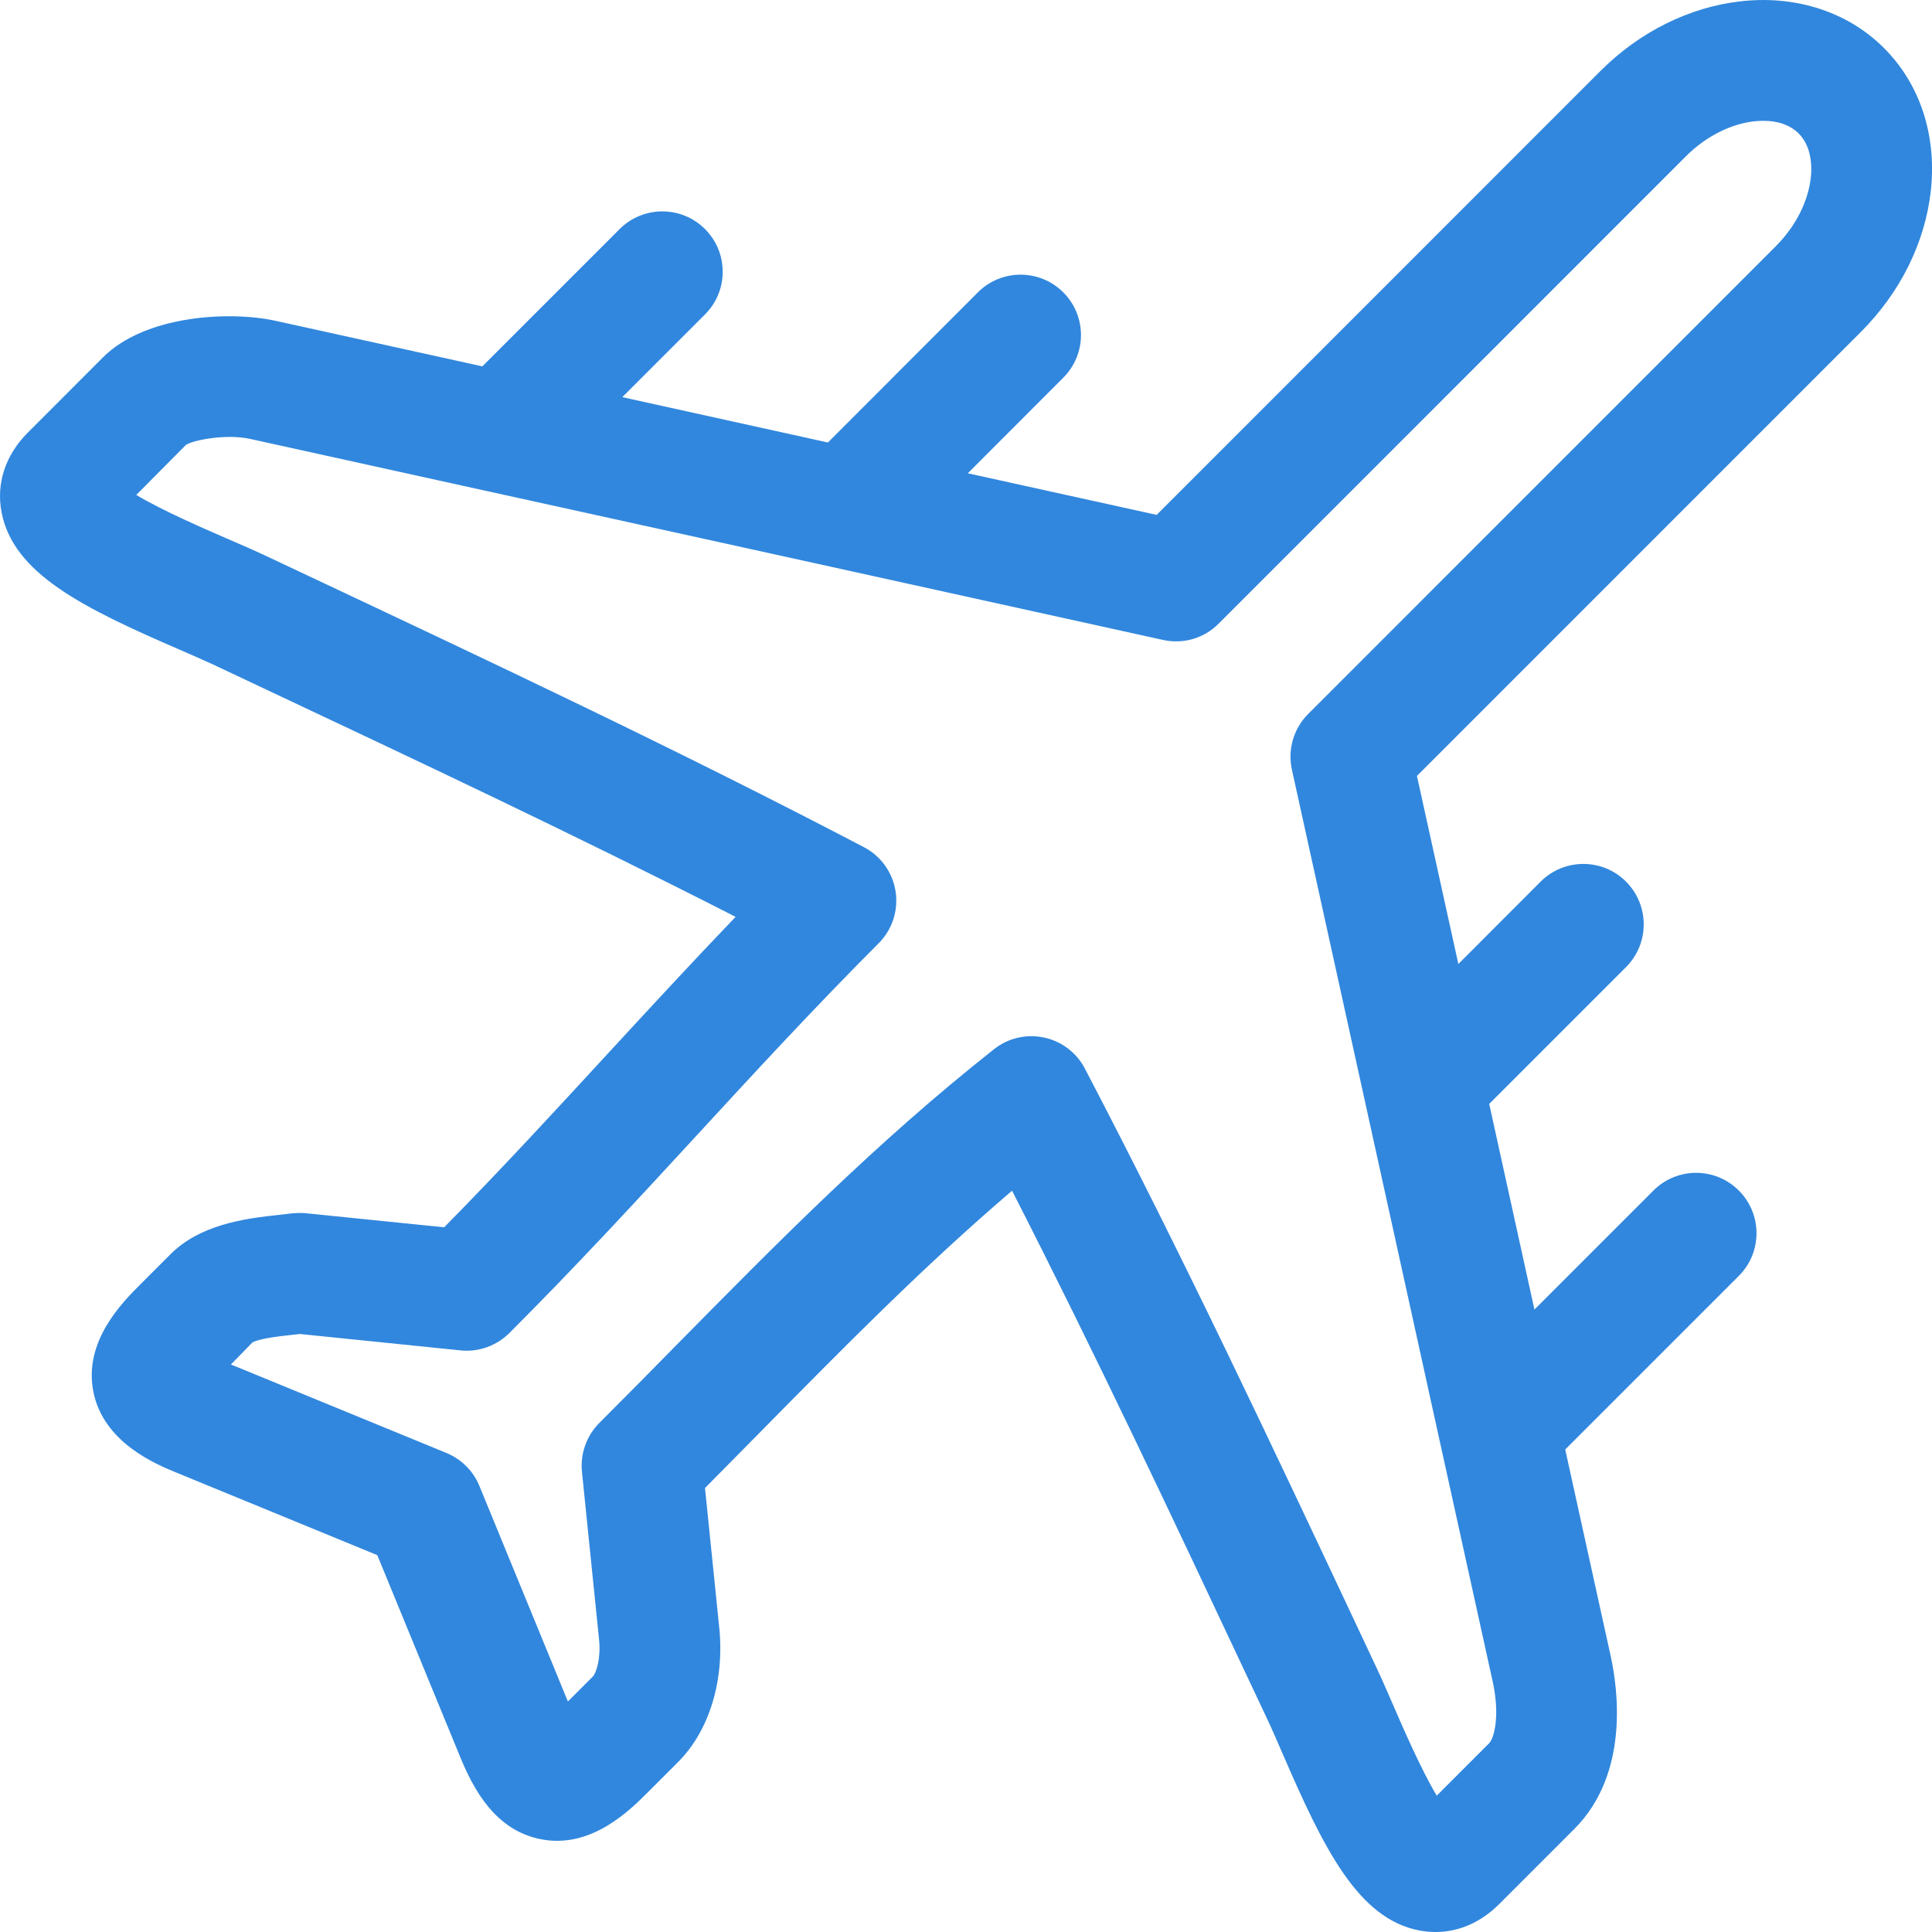 <svg width="32px" height="32px" viewBox="0 0 32 32" version="1.1" xmlns="http://www.w3.org/2000/svg" xmlns:xlink="http://www.w3.org/1999/xlink"><g id="UI-KIt-&amp;-Elements" stroke="none" stroke-width="1" fill="none" fill-rule="evenodd"><g id="Icons_Sections" transform="translate(-375, -298)"><g id="Security-and-Protections-Copy-4" transform="translate(375, 298)"><g id="icon_flights"><rect id="Rectangle-45" x="0" y="0" width="32" height="32"></rect><path d="M29.819,3.517 C29.717,3.721 29.58,3.911 29.411,4.08 L21.668,11.825 C21.426,12.066 21.325,12.415 21.398,12.748 L22.594,18.179 L23.854,23.903 L24.725,27.858 C24.842,28.393 24.757,28.783 24.662,28.877 L23.797,29.742 C23.537,29.309 23.229,28.598 23.075,28.241 C22.974,28.01 22.882,27.797 22.799,27.622 L22.528,27.045 C21.019,23.837 19.593,20.807 17.969,17.699 C17.832,17.436 17.584,17.247 17.293,17.185 C16.999,17.122 16.696,17.194 16.464,17.378 C14.515,18.918 12.884,20.574 11.157,22.326 C10.751,22.739 10.342,23.154 9.927,23.568 C9.715,23.781 9.609,24.078 9.639,24.377 L9.923,27.163 C9.953,27.46 9.88,27.708 9.815,27.773 L9.406,28.182 L7.94,24.611 C7.839,24.364 7.642,24.168 7.395,24.066 L3.825,22.6 L4.182,22.234 C4.307,22.164 4.712,22.123 4.844,22.109 C4.887,22.104 4.927,22.1 4.965,22.095 L7.631,22.367 C7.926,22.398 8.226,22.29 8.438,22.078 C9.531,20.986 10.548,19.883 11.53,18.816 C12.496,17.767 13.494,16.684 14.552,15.625 C14.778,15.4 14.882,15.081 14.834,14.767 C14.786,14.451 14.59,14.178 14.308,14.031 C11.207,12.41 8.183,10.987 4.982,9.479 L4.381,9.196 C4.205,9.113 3.992,9.021 3.76,8.921 C3.403,8.766 2.691,8.458 2.257,8.198 L3.081,7.368 C3.215,7.284 3.757,7.185 4.14,7.269 L8.093,8.14 C8.094,8.14 8.095,8.14 8.095,8.14 L13.817,9.399 L19.261,10.599 C19.602,10.674 19.944,10.571 20.184,10.33 L27.922,2.591 C28.091,2.421 28.281,2.284 28.484,2.183 C28.67,2.091 28.864,2.031 29.049,2.01 C29.215,1.992 29.37,2.002 29.501,2.041 C29.616,2.077 29.714,2.133 29.79,2.209 C29.868,2.288 29.924,2.385 29.959,2.498 C29.999,2.633 30.01,2.789 29.992,2.95 C29.97,3.137 29.91,3.333 29.819,3.517 M31.875,1.923 C31.744,1.49 31.519,1.111 31.206,0.797 C30.893,0.484 30.514,0.259 30.079,0.127 C29.682,0.007 29.257,-0.028 28.82,0.023 C28.402,0.071 27.99,0.195 27.595,0.391 C27.196,0.589 26.831,0.853 26.507,1.177 L19.158,8.528 L16.03,7.839 L17.611,6.256 C18.002,5.866 18.002,5.232 17.611,4.842 C17.22,4.452 16.588,4.452 16.197,4.842 L13.713,7.329 L10.307,6.578 L11.677,5.208 C12.068,4.818 12.068,4.185 11.677,3.794 C11.287,3.404 10.654,3.404 10.263,3.794 L7.989,6.068 L4.57,5.315 C3.803,5.145 2.405,5.221 1.708,5.917 L0.461,7.165 C0.089,7.538 -0.066,8.006 0.026,8.485 C0.219,9.497 1.367,10.065 2.967,10.757 C3.176,10.849 3.37,10.932 3.529,11.006 L4.131,11.29 C6.896,12.592 9.53,13.831 12.184,15.186 C11.45,15.951 10.747,16.714 10.059,17.46 C9.192,18.401 8.298,19.373 7.357,20.328 L5.047,20.093 C4.966,20.086 4.843,20.094 4.759,20.106 L4.639,20.12 C4.013,20.184 3.304,20.293 2.821,20.777 L2.331,21.267 C2.022,21.576 1.379,22.218 1.547,23.055 C1.715,23.896 2.588,24.254 2.917,24.389 L6.249,25.758 L7.618,29.091 C7.847,29.651 8.207,30.313 8.952,30.462 C9.787,30.631 10.43,29.987 10.739,29.677 L11.229,29.187 C11.747,28.67 12.002,27.837 11.913,26.96 L11.677,24.646 C11.981,24.34 12.282,24.035 12.581,23.731 C13.972,22.319 15.299,20.972 16.763,19.722 C18.14,22.417 19.397,25.088 20.718,27.897 L20.99,28.474 C21.065,28.633 21.148,28.826 21.239,29.035 C21.93,30.635 22.499,31.782 23.51,31.975 C23.6,31.992 23.689,32 23.778,32 C24.162,32 24.527,31.841 24.829,31.54 L26.076,30.293 C26.987,29.38 26.8,27.986 26.678,27.429 L25.925,24.008 L28.8,21.133 C29.191,20.743 29.191,20.109 28.8,19.719 C28.41,19.328 27.777,19.328 27.386,19.719 L25.415,21.69 L24.666,18.284 L26.932,16.018 C27.323,15.627 27.323,14.994 26.932,14.602 C26.542,14.212 25.909,14.212 25.518,14.602 L24.155,15.967 L23.469,12.852 L30.826,5.494 C31.148,5.17 31.413,4.805 31.611,4.405 C31.805,4.012 31.929,3.601 31.978,3.182 C32.029,2.745 31.994,2.322 31.875,1.923" id="Fill-1" fill="#3187DD"></path></g></g></g></g></svg>